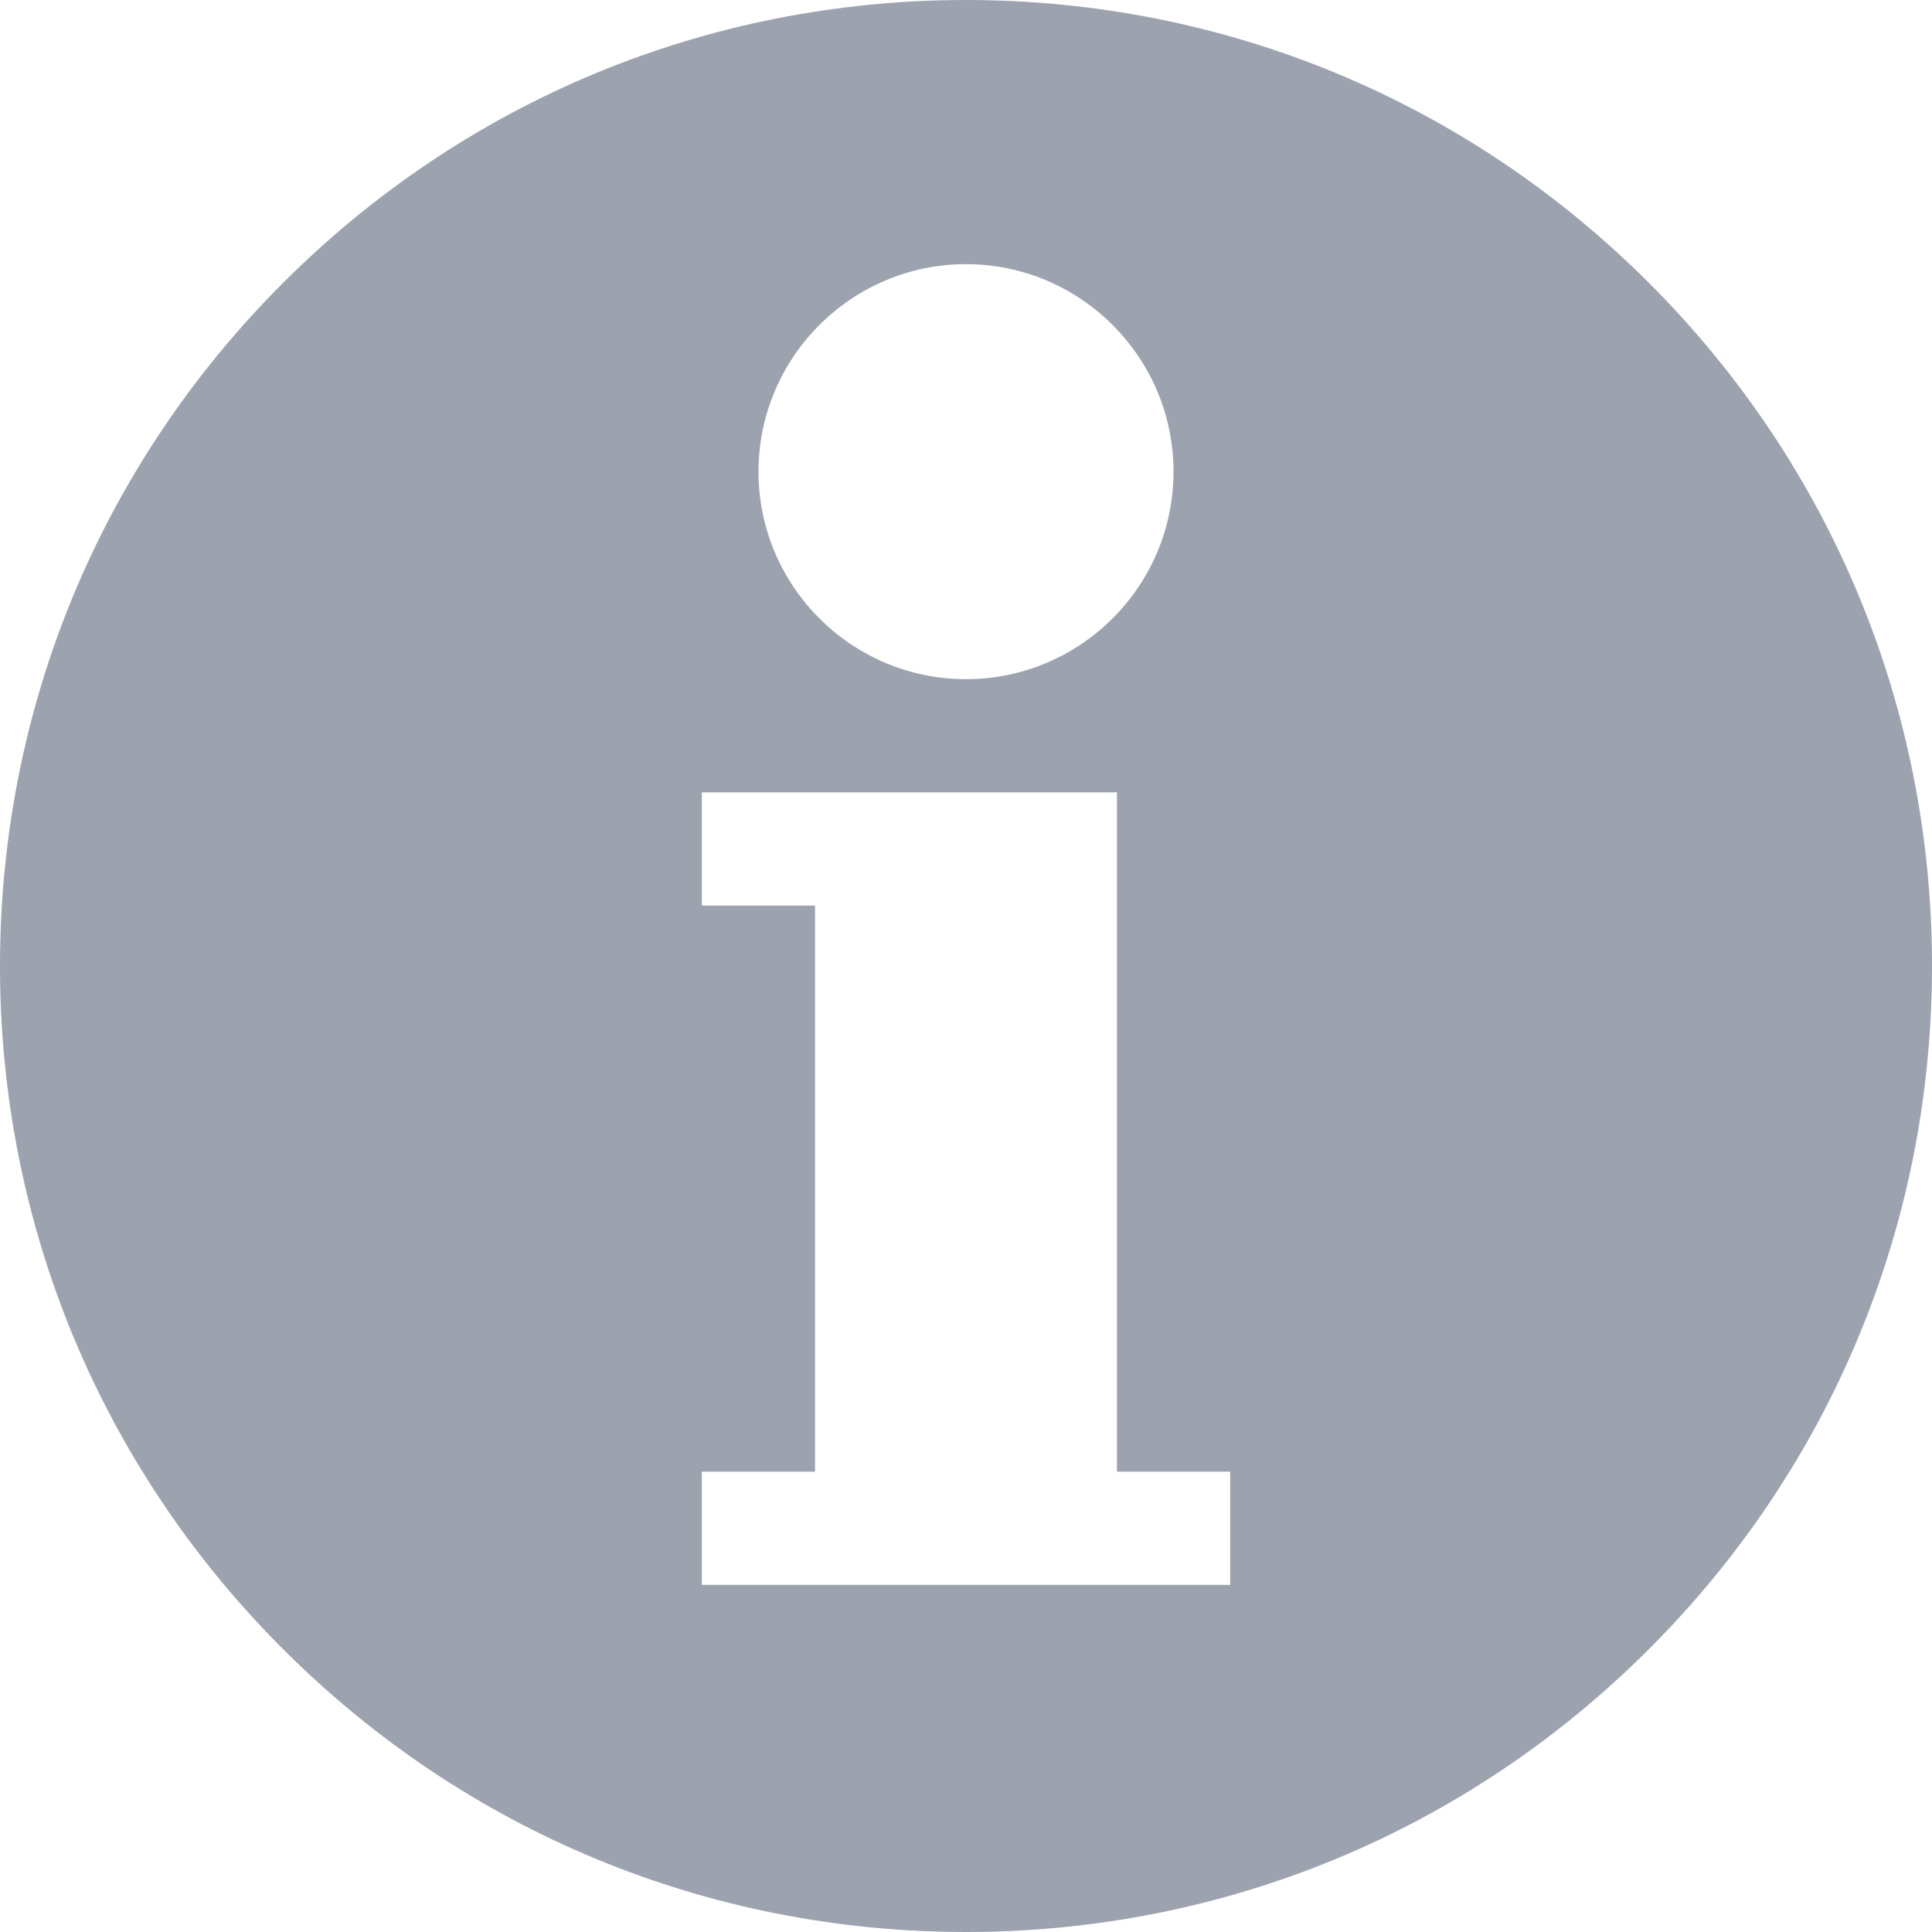 <svg width="15" height="15" viewBox="0 0 15 15" fill="none" xmlns="http://www.w3.org/2000/svg">
<path d="M12.803 2.197C11.387 0.78 9.503 0 7.5 0C5.497 0 3.613 0.78 2.197 2.197C0.78 3.613 0 5.497 0 7.5C0 9.503 0.78 11.387 2.197 12.803C3.613 14.22 5.497 15 7.5 15C9.503 15 11.387 14.22 12.803 12.803C14.22 11.387 15 9.503 15 7.5C15 5.497 14.22 3.613 12.803 2.197ZM7.5 2.051C8.388 2.051 9.111 2.774 9.111 3.662C9.111 4.551 8.388 5.273 7.5 5.273C6.612 5.273 5.889 4.551 5.889 3.662C5.889 2.774 6.612 2.051 7.5 2.051ZM9.551 12.305H5.449V11.426H6.328V7.031H5.449V6.152H8.672V11.426H9.551V12.305Z" fill="#9CA3AF"/>
</svg>
